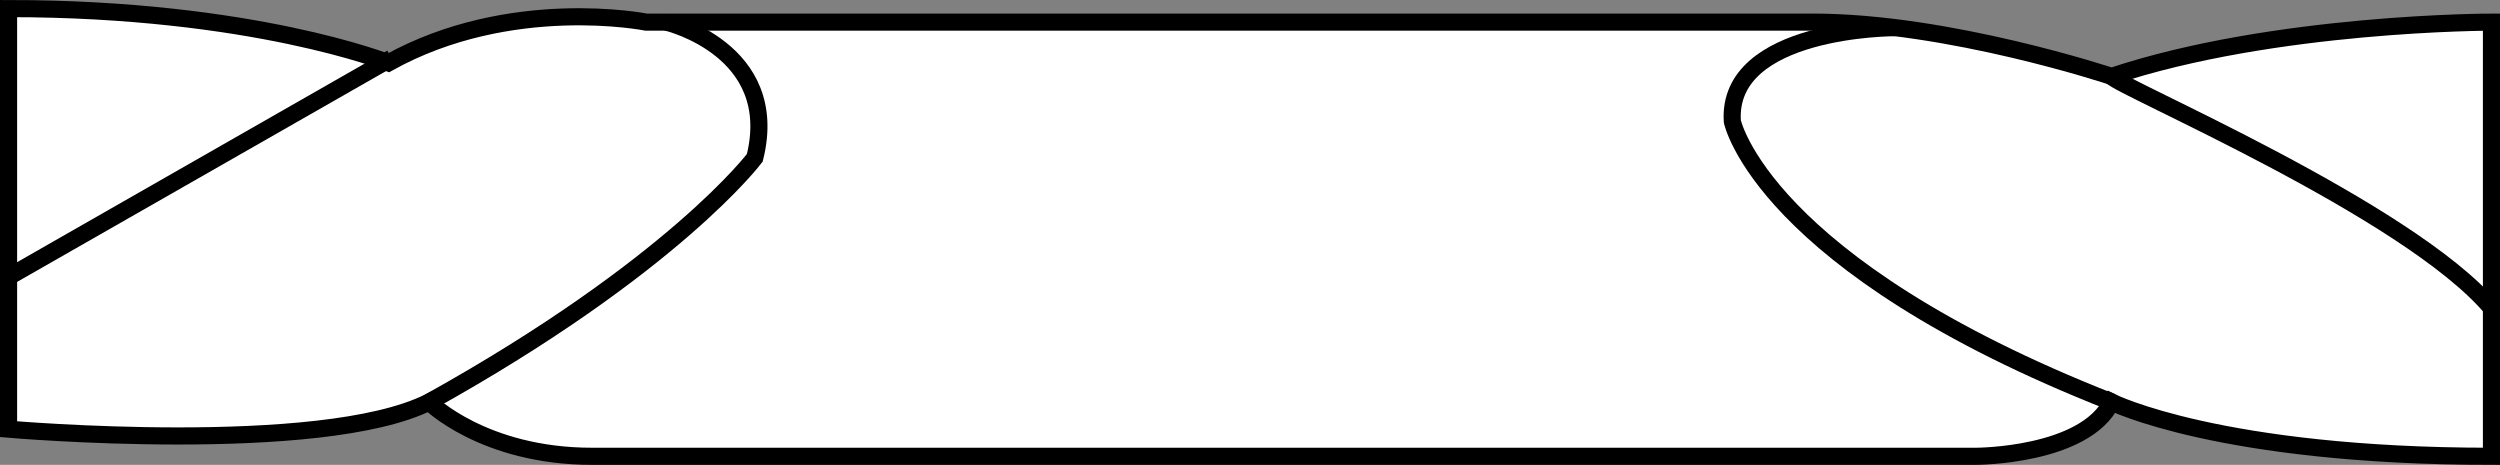 <svg xml:space="preserve" viewBox="0 0 116.8 21.718" height="21.718px" width="116.8px" y="0px" x="0px" xmlns:xlink="http://www.w3.org/1999/xlink" xmlns="http://www.w3.org/2000/svg" id="image" version="1.1">
<rect x="0" y="0" width="116.8" height="21.718" fill="#808080" stroke="none"/>
<path d="M18.149,2.936
	c0,0-6.339-2.535-17.749-2.535v19.65c0,0,14.579,1.268,19.65-1.268c0,0,2.535,2.535,7.607,2.535h64.656
	c0,0,5.071,0,6.339-2.535c0,0,5.071,2.535,17.749,2.535V1.034c0,0-10.142,0-17.749,2.535c0,0-7.607-2.535-13.945-2.535
	H30.192C30.192,1.034,23.854-0.234,18.149,2.936z" stroke-miterlimit="10" stroke-width="0.8" stroke="#000000" fill="#FFFFFF"></path>
<line y2="12.855" x2="0.545" y1="2.713" x1="18.293" stroke-miterlimit="10" stroke-width="0.8" stroke="#000000" fill="none"></line>
<path d="M31.13,1.034c0,0,5.402,1.268,4.134,6.339
	c0,0-3.803,5.071-15.213,11.41" stroke-miterlimit="10" stroke-width="0.8" stroke="#000000" fill="none"></path>
<path d="M98.651,3.569
	c0.357,0.497,13.856,6.219,17.749,10.825" stroke-miterlimit="10" stroke-width="0.8" stroke="#000000" fill="none"></path>
<path d="M88.538,1.292c0,0-7.883-0.018-7.604,4.379
	c0,0,1.38,6.683,17.717,13.111" stroke-miterlimit="10" stroke-width="0.8" stroke="#000000" fill="none"></path>
</svg>
